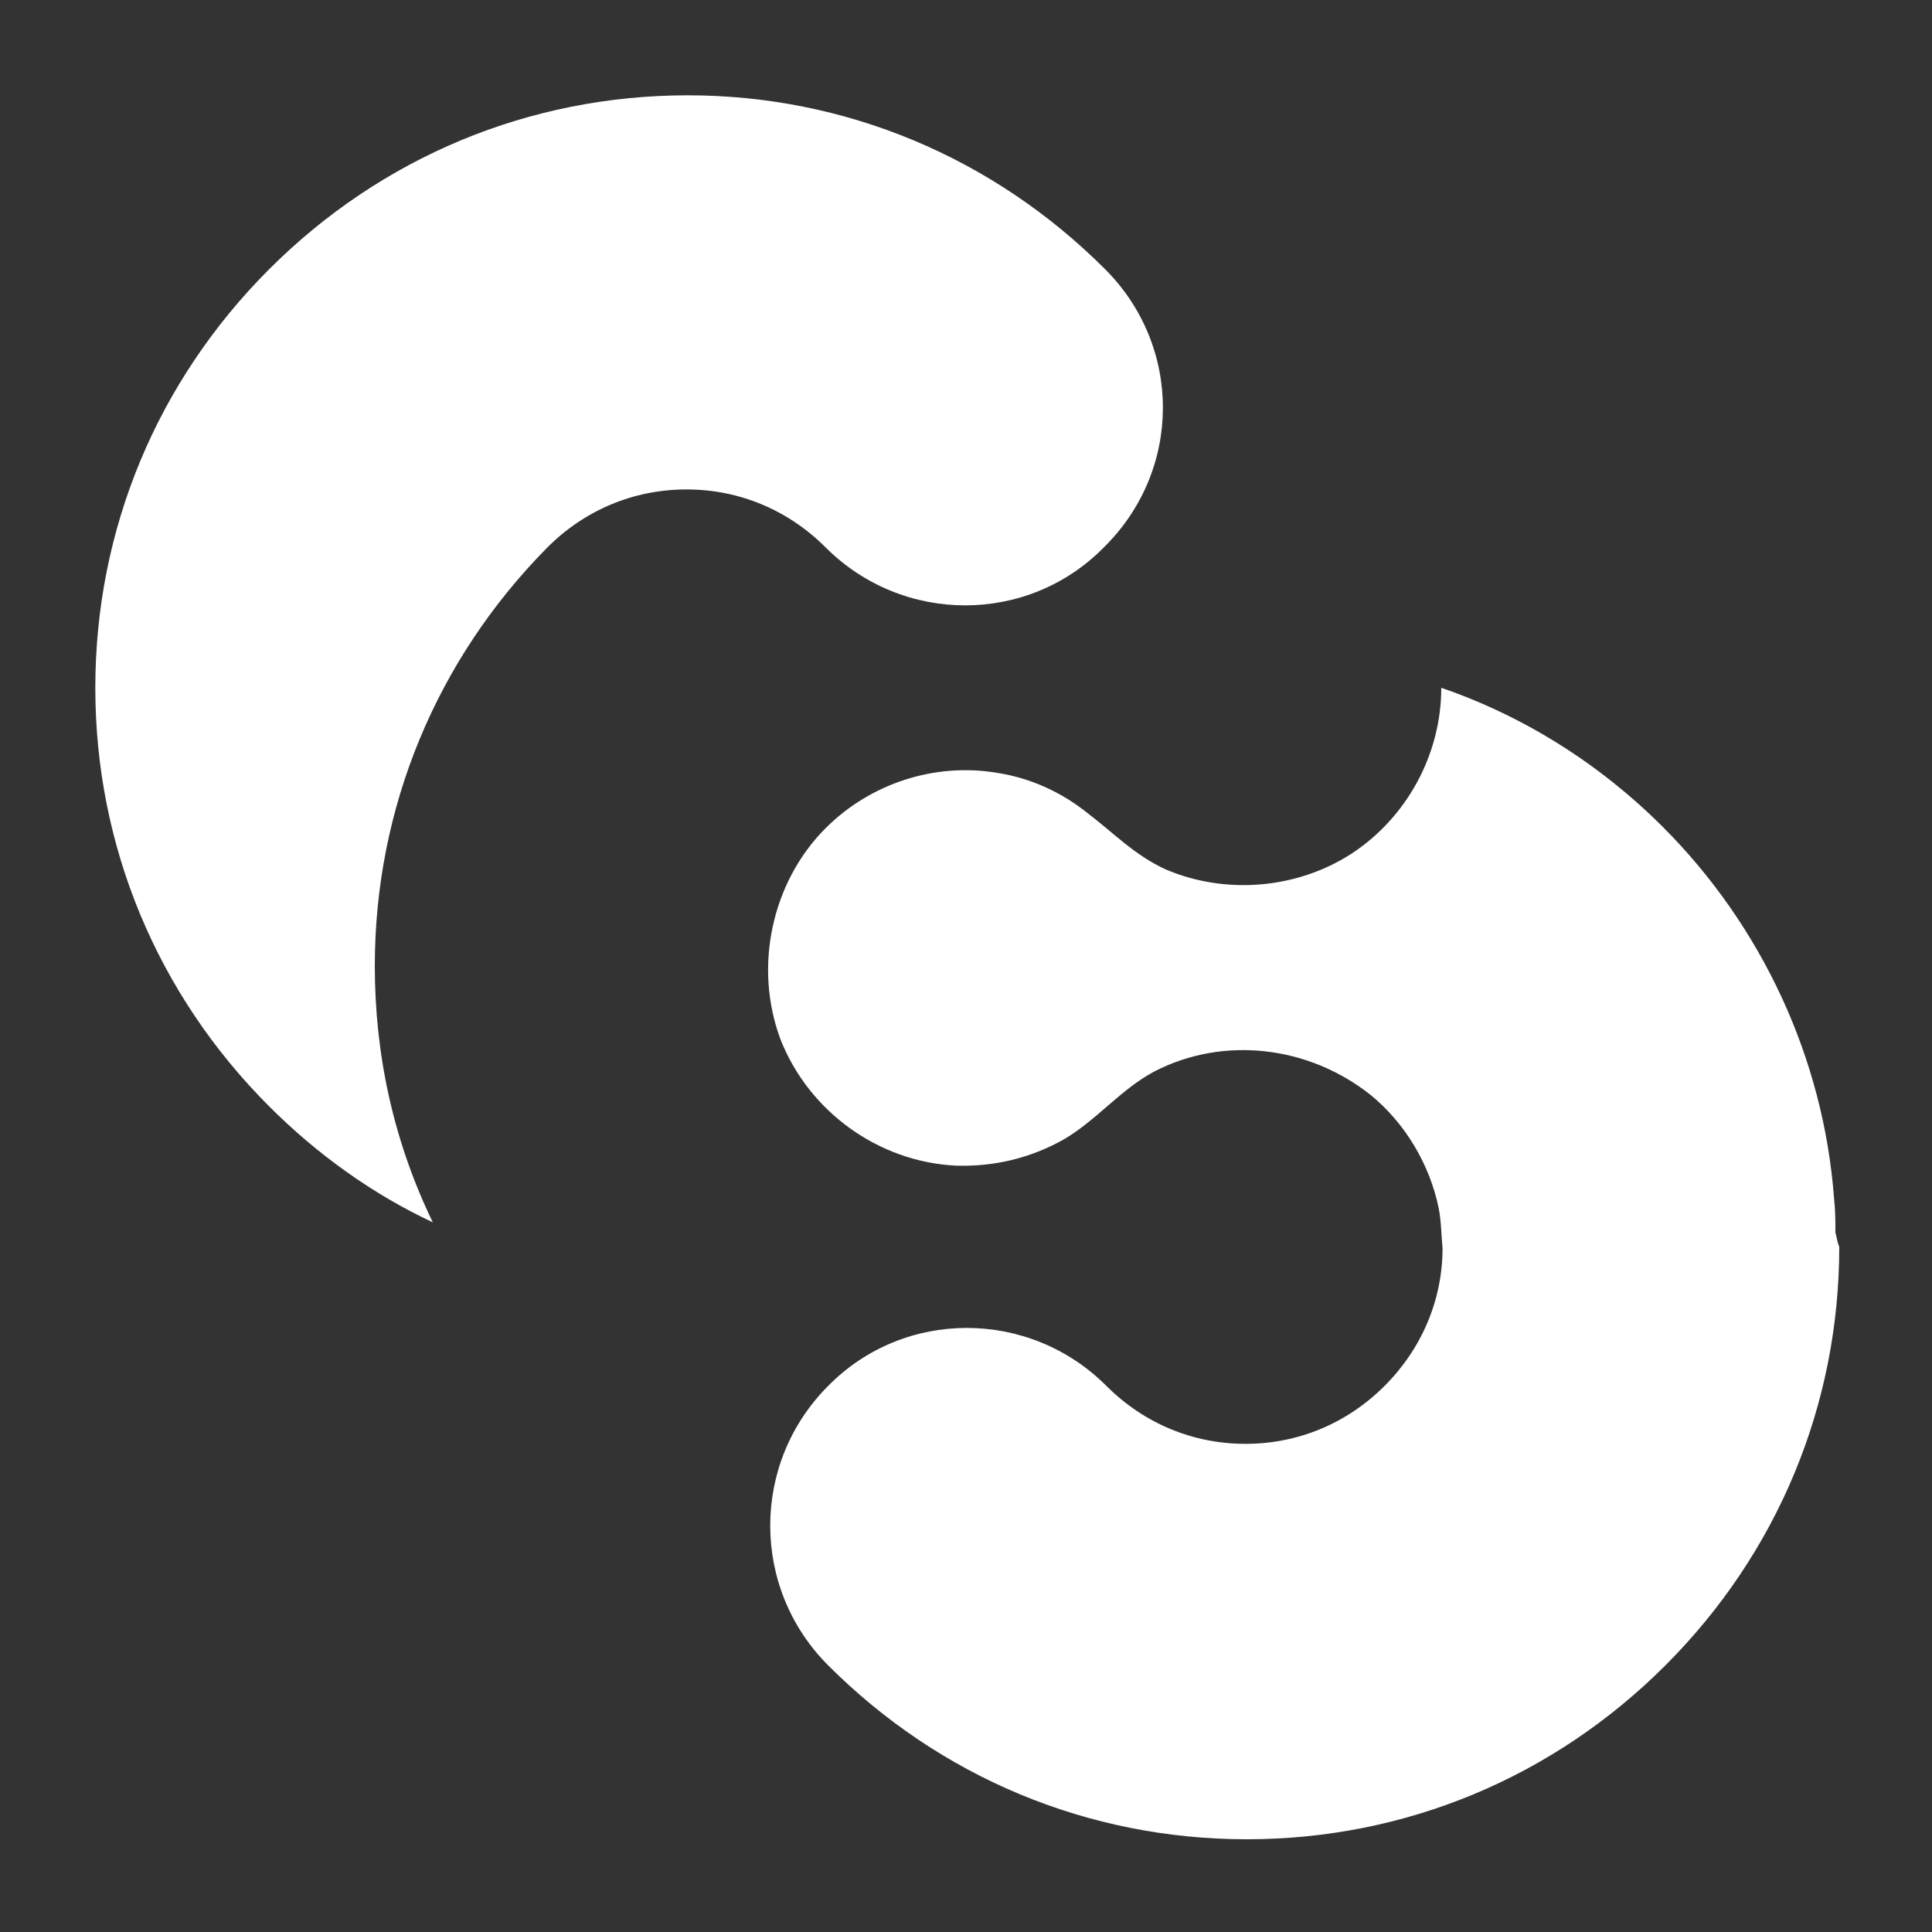 <?xml version="1.0" encoding="utf-8"?>
<!-- Generator: Adobe Illustrator 25.2.3, SVG Export Plug-In . SVG Version: 6.00 Build 0)  -->
<svg version="1.1" id="Layer_1" xmlns="http://www.w3.org/2000/svg" xmlns:xlink="http://www.w3.org/1999/xlink" x="0px" y="0px"
	 viewBox="0 0 150 150" style="enable-background:new 0 0 150 150;" xml:space="preserve">
<rect x="0" y="0" width="150" height="150" fill="#333333" stroke="none"/>
<style type="text/css">
	.st0{fill:#FFFFFF;}
</style>
<g>
	<path class="st0" d="M142.5,95.7c0-0.9,0-1.7-0.1-2.6c-0.8-10.9-5.6-21.2-13.3-28.9c-4.9-4.9-10.8-8.6-17.2-10.8
		c0,5.2-2.7,10.1-7,12.9c-4.2,2.7-9.7,3.2-14.4,1.2c-2.4-1.1-4-2.8-6.1-4.4c-2-1.6-4.4-2.7-7-3.1c-4.8-0.8-9.8,0.8-13.3,4.3l0,0
		c-4.2,4.2-5.6,10.8-3.5,16.4c2.2,5.6,7.6,9.5,13.6,9.8c3,0.1,5.9-0.6,8.5-2.1c2.5-1.5,4.3-3.8,6.9-5.2c5.4-2.8,12-2,16.8,1.8
		c2.7,2.2,4.6,5.4,5.3,8.8c0.2,1,0.2,2.1,0.3,3.1c0,4-1.6,7.8-4.5,10.7c-2.9,2.9-6.7,4.5-10.8,4.5c-4.1,0-7.9-1.6-10.8-4.5
		c-6-6-15.7-6-21.6,0c-6,6-6,15.7,0,21.7c8.7,8.7,20.2,13.5,32.5,13.5c12.3,0,23.8-4.8,32.5-13.5c8.7-8.7,13.5-20.2,13.5-32.5
		C142.6,96.3,142.6,96,142.5,95.7z"/>
	<path class="st0" d="M85.8,20.9C77.1,12.2,65.6,7.4,53.4,7.4c-12.3,0-23.8,4.8-32.5,13.5c0,0,0,0,0,0C12.2,29.6,7.4,41.1,7.4,53.4
		c0,12.3,4.8,23.8,13.5,32.5c3.7,3.7,8,6.8,12.7,9C30.6,88.7,29.1,82,29.1,75c0-12.3,4.8-23.8,13.4-32.5c0,0,0,0,0,0
		c2.9-2.9,6.7-4.5,10.8-4.5s7.9,1.6,10.8,4.5c6,6,15.7,6,21.6,0C91.8,36.5,91.8,26.9,85.8,20.9z"/>
</g>
</svg>
